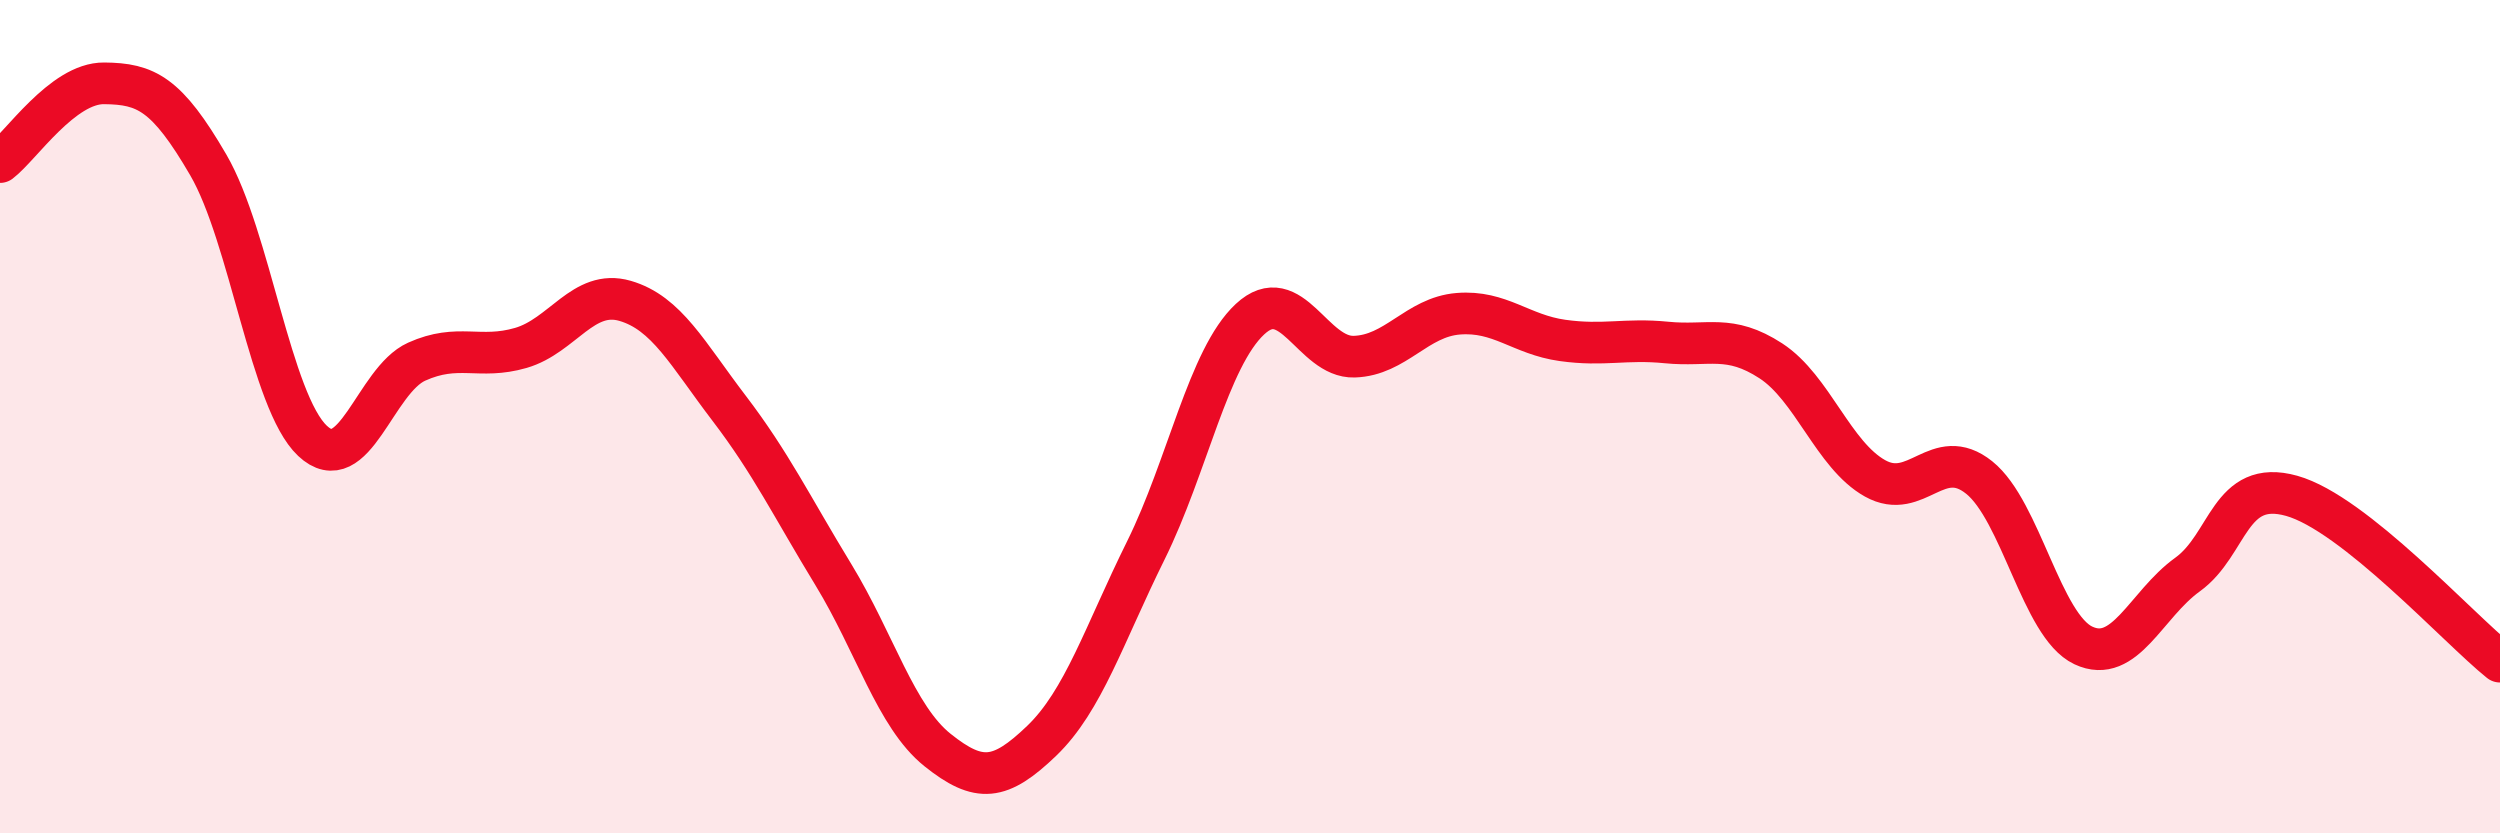 
    <svg width="60" height="20" viewBox="0 0 60 20" xmlns="http://www.w3.org/2000/svg">
      <path
        d="M 0,3.89 C 0.5,3.51 1.5,1.99 2.5,2 C 3.5,2.01 4,2.24 5,3.96 C 6,5.68 6.5,9.64 7.5,10.58 C 8.5,11.52 9,9.13 10,8.68 C 11,8.23 11.5,8.64 12.5,8.35 C 13.5,8.06 14,6.93 15,7.22 C 16,7.51 16.5,8.49 17.5,9.8 C 18.5,11.11 19,12.15 20,13.79 C 21,15.43 21.5,17.2 22.5,18 C 23.5,18.8 24,18.74 25,17.78 C 26,16.82 26.5,15.23 27.5,13.21 C 28.5,11.19 29,8.59 30,7.66 C 31,6.73 31.5,8.59 32.5,8.56 C 33.5,8.53 34,7.61 35,7.53 C 36,7.45 36.5,8.03 37.5,8.17 C 38.5,8.31 39,8.12 40,8.22 C 41,8.32 41.5,8.01 42.5,8.66 C 43.5,9.31 44,10.92 45,11.48 C 46,12.04 46.5,10.66 47.5,11.46 C 48.5,12.26 49,15.02 50,15.49 C 51,15.96 51.5,14.51 52.5,13.79 C 53.5,13.07 53.5,11.48 55,11.9 C 56.5,12.32 59,15.08 60,15.88L60 20L0 20Z"
        fill="#EB0A25"
        opacity="0.1"
        stroke-linecap="round"
        stroke-linejoin="round"
      />
      <path
        d="M 0,3.89 C 0.5,3.51 1.5,1.99 2.5,2 C 3.5,2.01 4,2.24 5,3.96 C 6,5.68 6.5,9.64 7.5,10.58 C 8.5,11.52 9,9.13 10,8.68 C 11,8.23 11.5,8.64 12.5,8.35 C 13.5,8.06 14,6.93 15,7.22 C 16,7.51 16.5,8.49 17.5,9.8 C 18.5,11.11 19,12.15 20,13.79 C 21,15.43 21.5,17.2 22.5,18 C 23.5,18.8 24,18.74 25,17.78 C 26,16.82 26.5,15.23 27.5,13.21 C 28.5,11.19 29,8.59 30,7.66 C 31,6.73 31.5,8.59 32.5,8.56 C 33.5,8.53 34,7.61 35,7.53 C 36,7.45 36.5,8.03 37.5,8.17 C 38.5,8.31 39,8.12 40,8.22 C 41,8.32 41.5,8.01 42.5,8.66 C 43.5,9.31 44,10.92 45,11.48 C 46,12.04 46.5,10.66 47.5,11.46 C 48.5,12.26 49,15.02 50,15.49 C 51,15.96 51.5,14.51 52.5,13.79 C 53.5,13.07 53.5,11.48 55,11.9 C 56.5,12.32 59,15.08 60,15.88"
        stroke="#EB0A25"
        stroke-width="1"
        fill="none"
        stroke-linecap="round"
        stroke-linejoin="round"
      />
    </svg>
  
